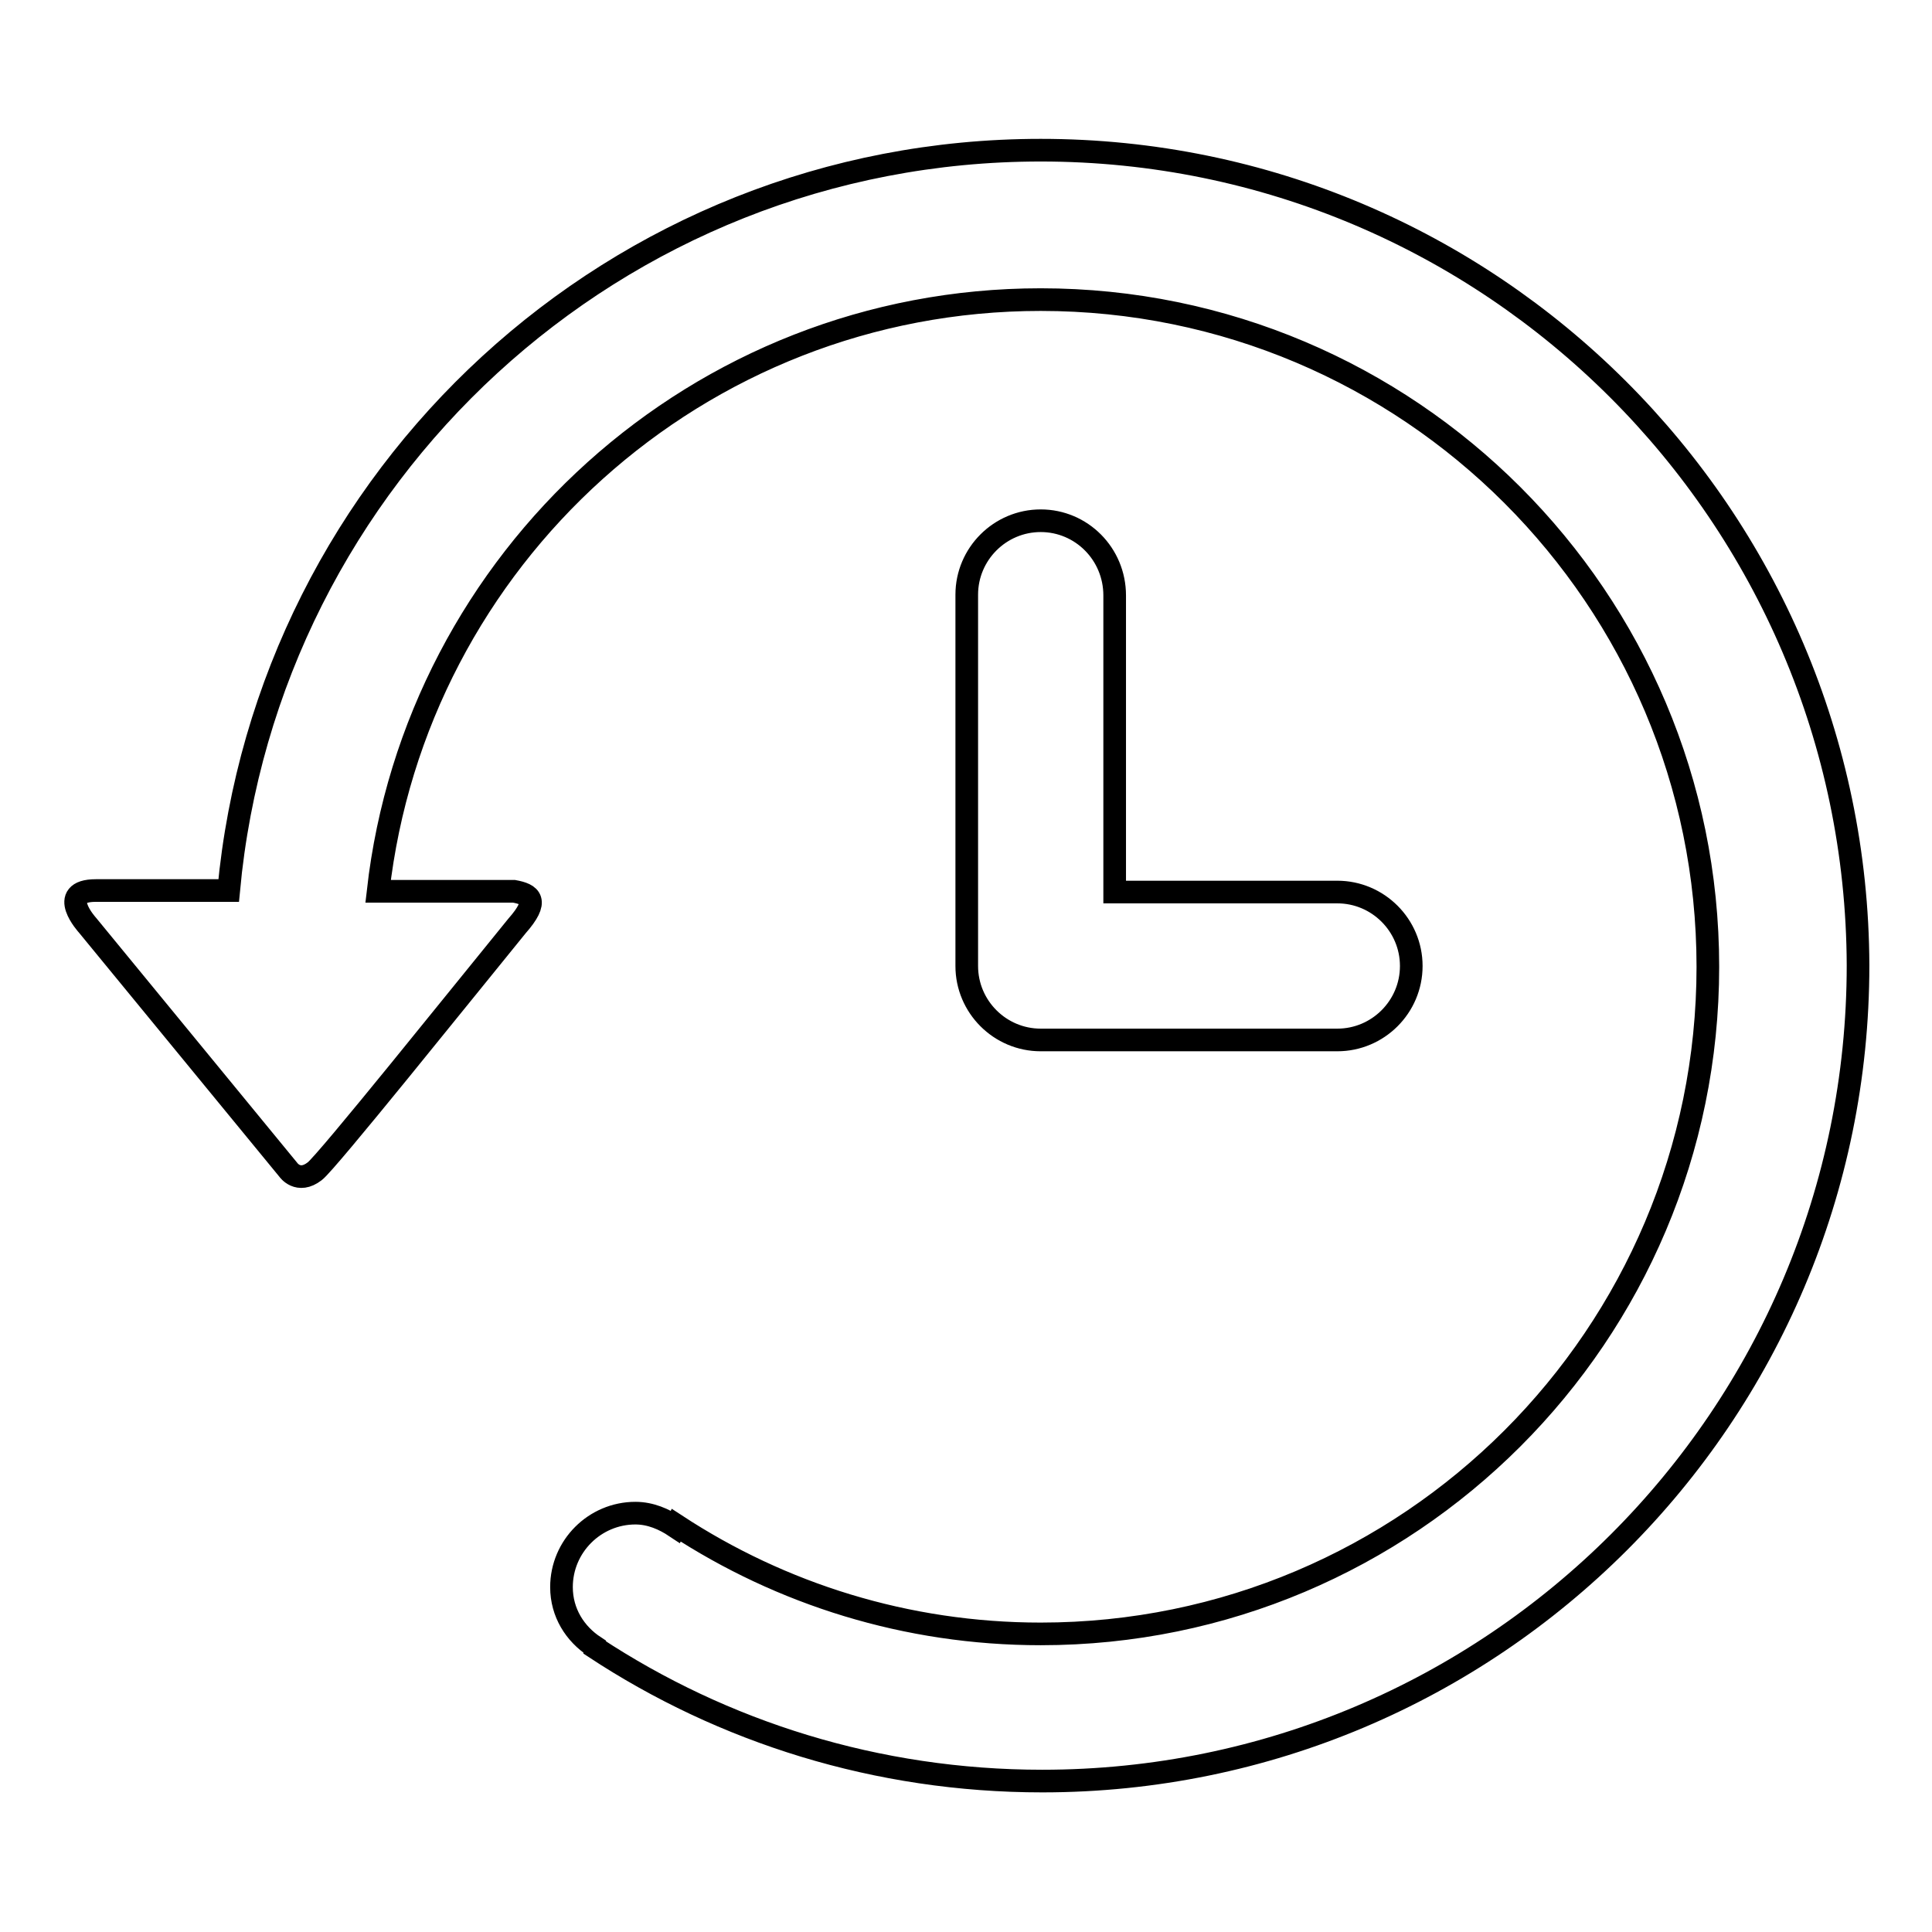<?xml version="1.0" encoding="utf-8"?>
<!-- Svg Vector Icons : http://www.onlinewebfonts.com/icon -->
<!DOCTYPE svg PUBLIC "-//W3C//DTD SVG 1.1//EN" "http://www.w3.org/Graphics/SVG/1.1/DTD/svg11.dtd">
<svg version="1.1" xmlns="http://www.w3.org/2000/svg" xmlns:xlink="http://www.w3.org/1999/xlink" x="0px" y="0px" viewBox="0 0 256 256" enable-background="new 0 0 256 256" xml:space="preserve">
<g><g><path stroke-width="3" fill-opacity="0" stroke="#000000"  d="M137.9,19.9C81.6,19.9,35.4,63,30.3,118H12.7c-5.3,0-1.1,4.6-1.1,4.6L38.2,155c0,0,1.3,1.9,3.5,0.2c1.6-1.2,19.3-23.3,26.8-32.5c3-3.4,1.8-4.2-0.4-4.6h-18c5-44.1,42.4-78.4,87.8-78.4c48.8,0,88.4,39.6,88.4,88.4c0,48.8-39.6,88.4-88.4,88.4c-17.8,0-34.4-5.3-48.3-14.4l-0.1,0.2c-1.5-1-3.3-1.8-5.3-1.8c-5.4,0-9.8,4.4-9.8,9.8c0,3.4,1.8,6.2,4.4,7.9l0,0.1c17,11.2,37.4,17.7,59.3,17.7c59.7,0,108.1-48.4,108.1-108.1C246,68.3,197.6,19.9,137.9,19.9z M137.9,69c-5.4,0-9.8,4.4-9.8,9.8V128c0,5.4,4.4,9.8,9.8,9.8h39.3c5.4,0,9.8-4.4,9.8-9.8c0-5.4-4.4-9.8-9.8-9.8h-29.5V78.9C147.7,73.4,143.3,69,137.9,69z"/></g></g>
</svg>